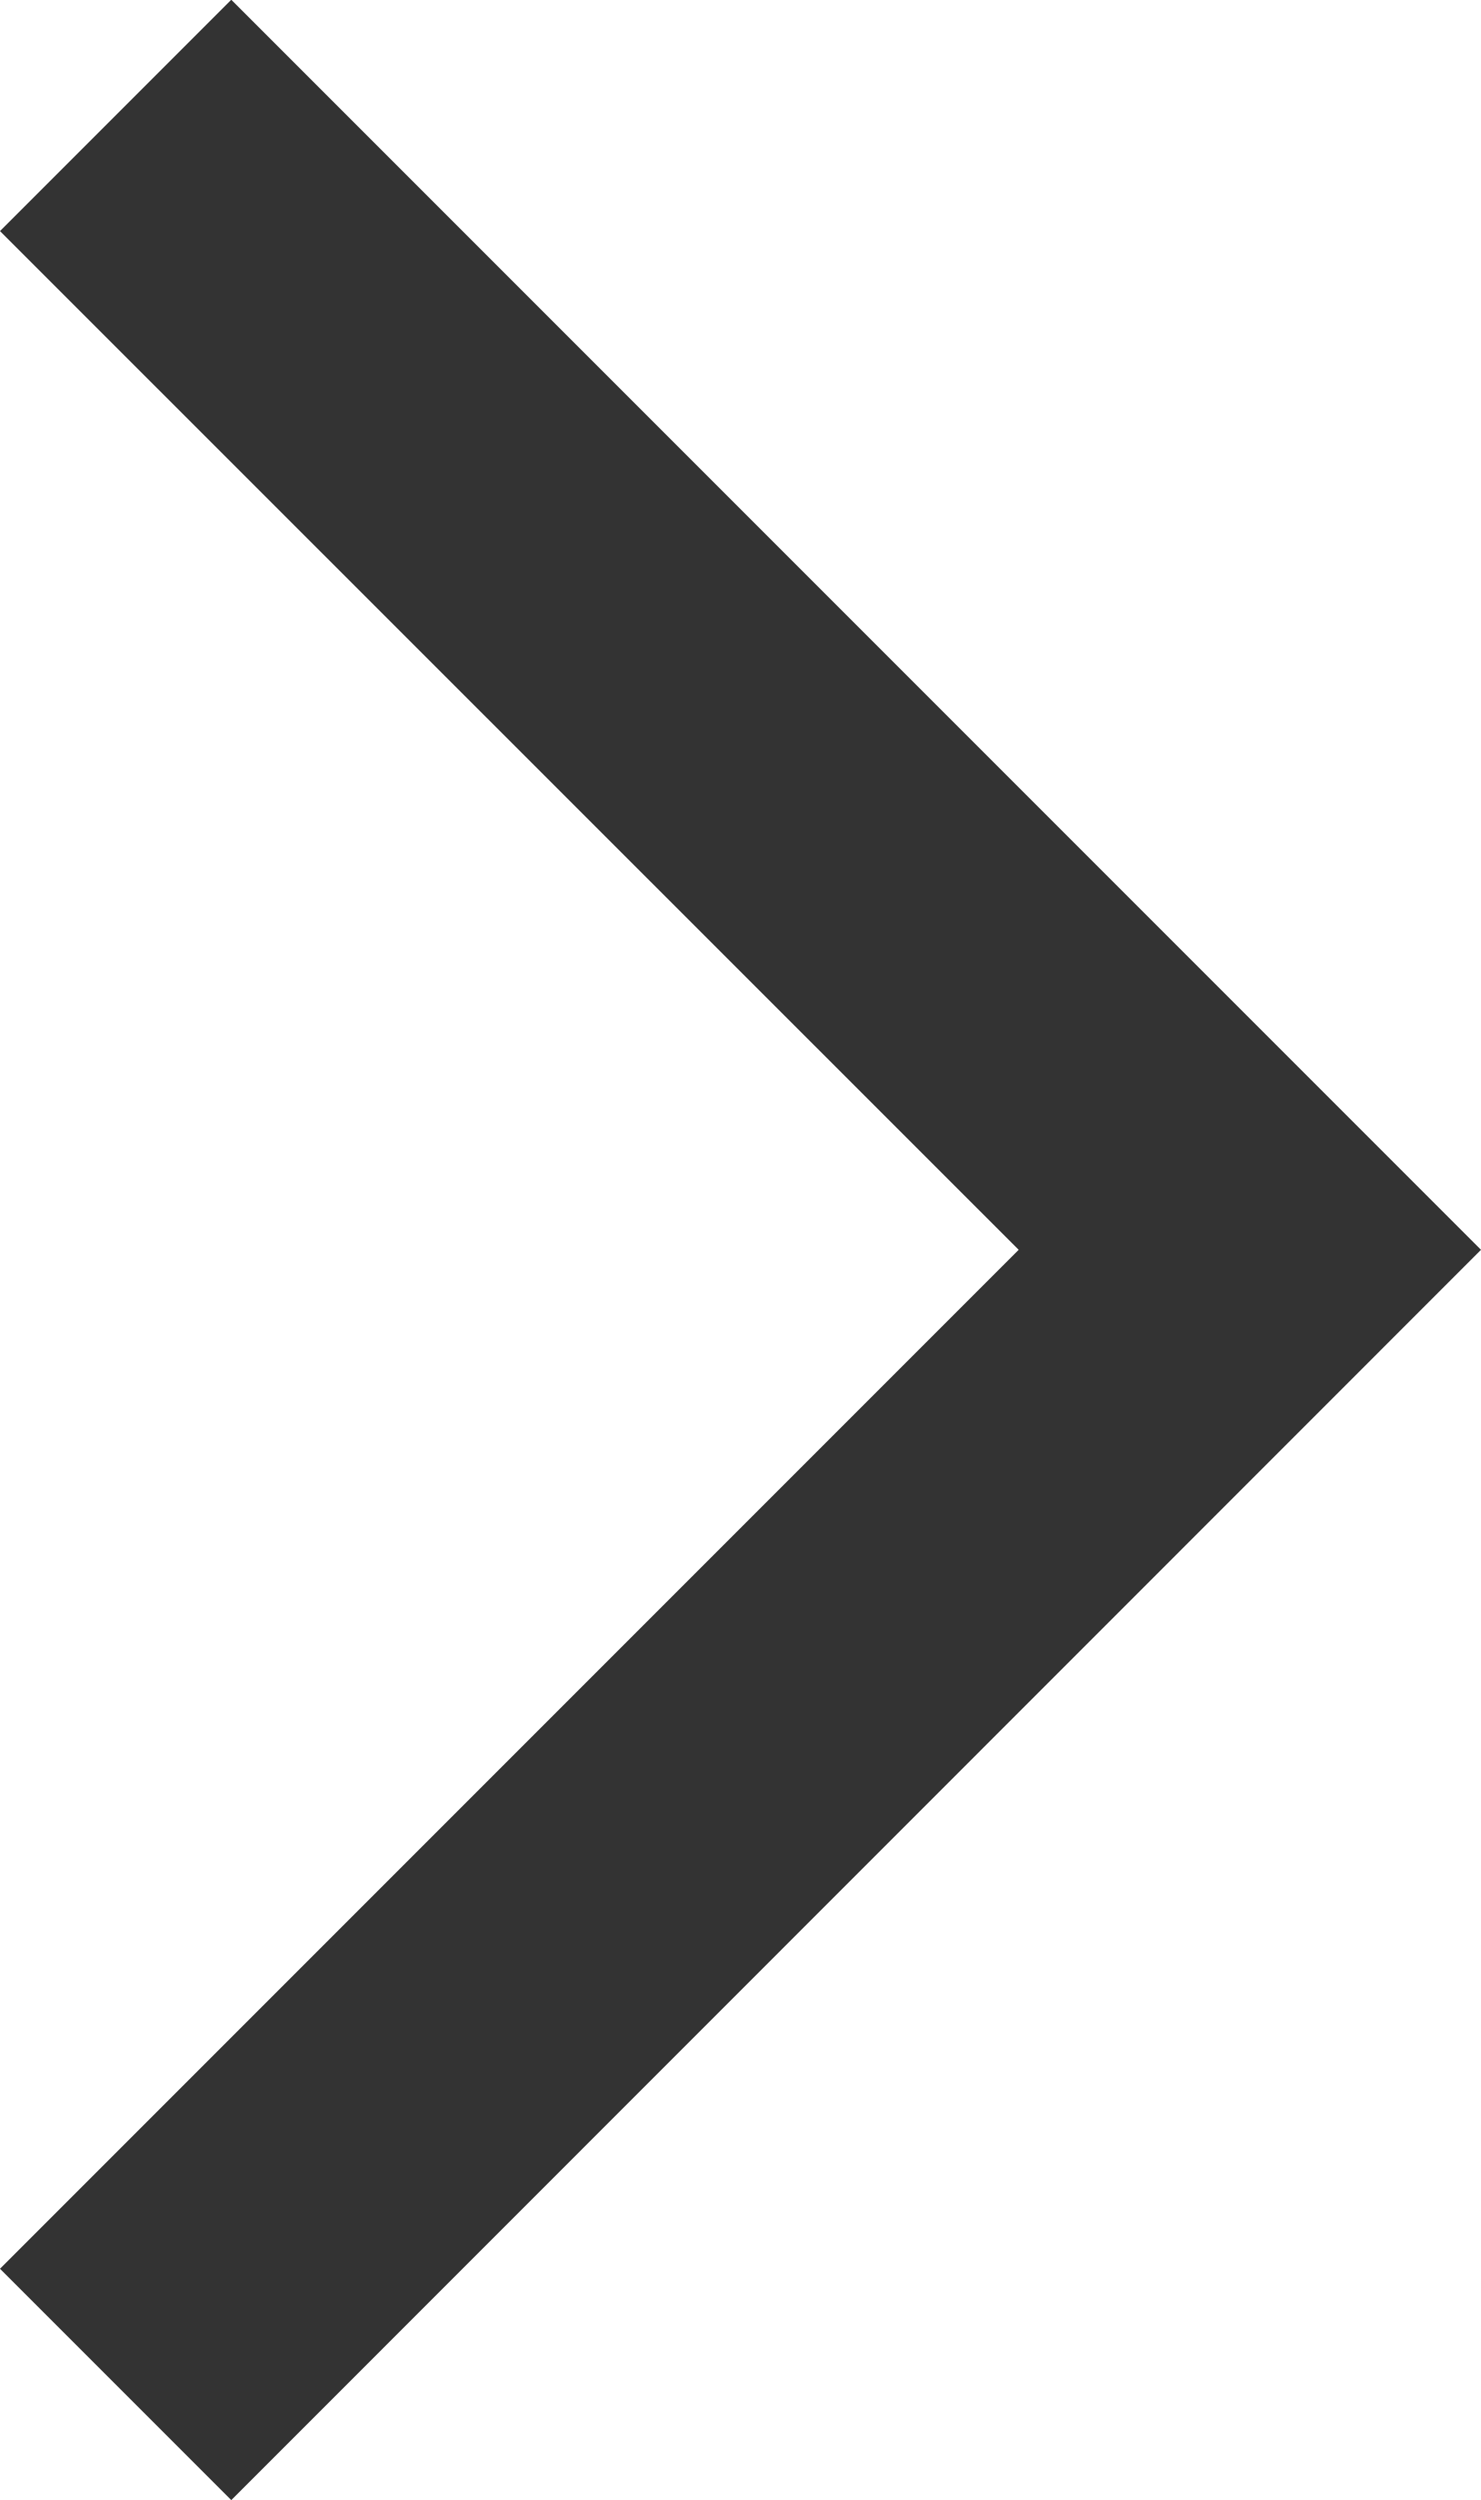 <svg xmlns="http://www.w3.org/2000/svg" width="6" height="10.126" viewBox="0 0 6 10.126"><path d="M-5300,9.69l4.127-4.127L-5300,1.437l.937-.937L-5294,5.563l-5.063,5.064Z" transform="translate(5300 -0.501)" fill="#333"/></svg>